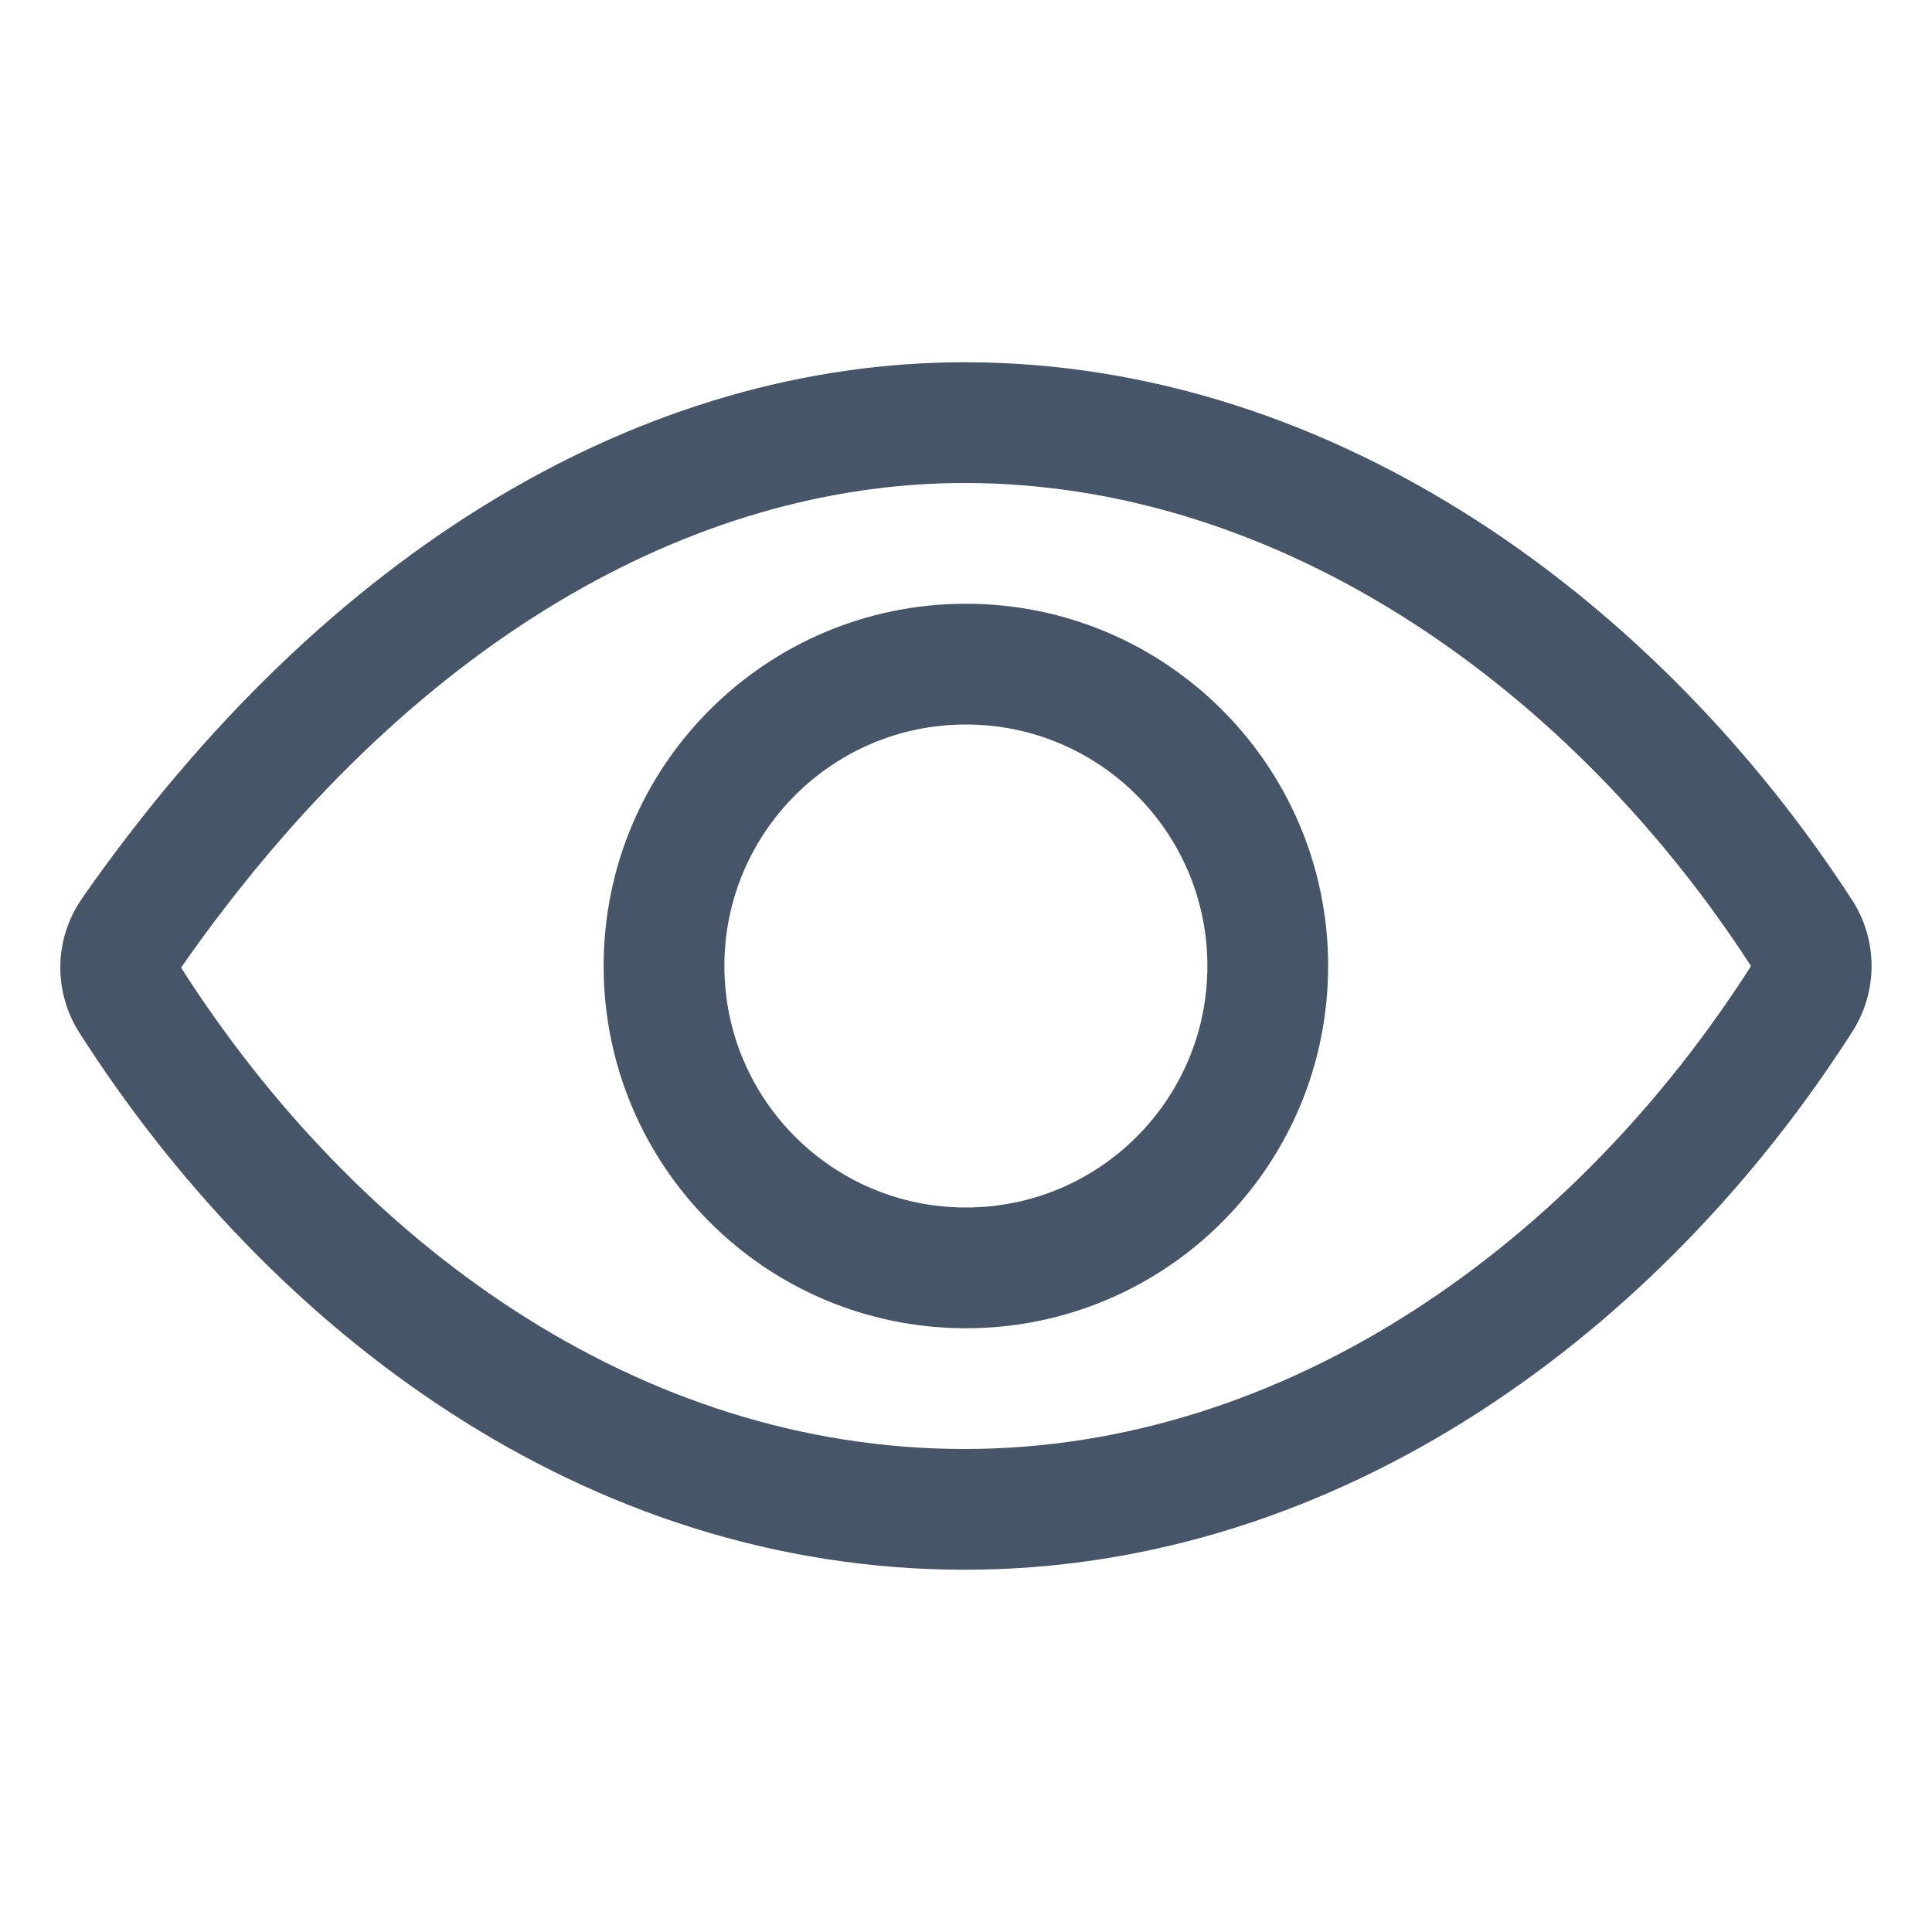 <svg width="18" height="18" viewBox="0 0 18 18" fill="none" xmlns="http://www.w3.org/2000/svg">
<path fill-rule="evenodd" clip-rule="evenodd" d="M0.762 8.373C3.05 5.094 6.016 3.375 8.987 3.375C12.477 3.375 15.483 5.648 17.257 8.388L17.258 8.389C17.375 8.571 17.437 8.784 17.437 9.001C17.437 9.217 17.375 9.429 17.258 9.611C15.486 12.386 12.5 14.625 8.987 14.625C5.438 14.625 2.509 12.39 0.741 9.624C0.621 9.437 0.559 9.219 0.562 8.998C0.565 8.775 0.634 8.559 0.761 8.376L0.762 8.373ZM1.687 9.015L1.688 9.017C3.321 11.573 5.938 13.5 8.987 13.5C12.003 13.5 14.676 11.565 16.311 9.005L16.312 9.003C16.312 9.002 16.312 9.001 16.312 9.001C16.312 9 16.312 9 16.312 8.999C16.312 8.999 16.312 8.998 16.312 8.998C14.671 6.464 11.976 4.5 8.987 4.5C6.479 4.5 3.824 5.952 1.687 9.015ZM8.999 6.75C7.757 6.75 6.749 7.757 6.749 9C6.749 10.243 7.757 11.25 8.999 11.25C10.242 11.25 11.249 10.243 11.249 9C11.249 7.757 10.242 6.75 8.999 6.75ZM5.624 9C5.624 7.136 7.135 5.625 8.999 5.625C10.863 5.625 12.374 7.136 12.374 9C12.374 10.864 10.863 12.375 8.999 12.375C7.135 12.375 5.624 10.864 5.624 9Z" fill="#475569"/>
</svg>
